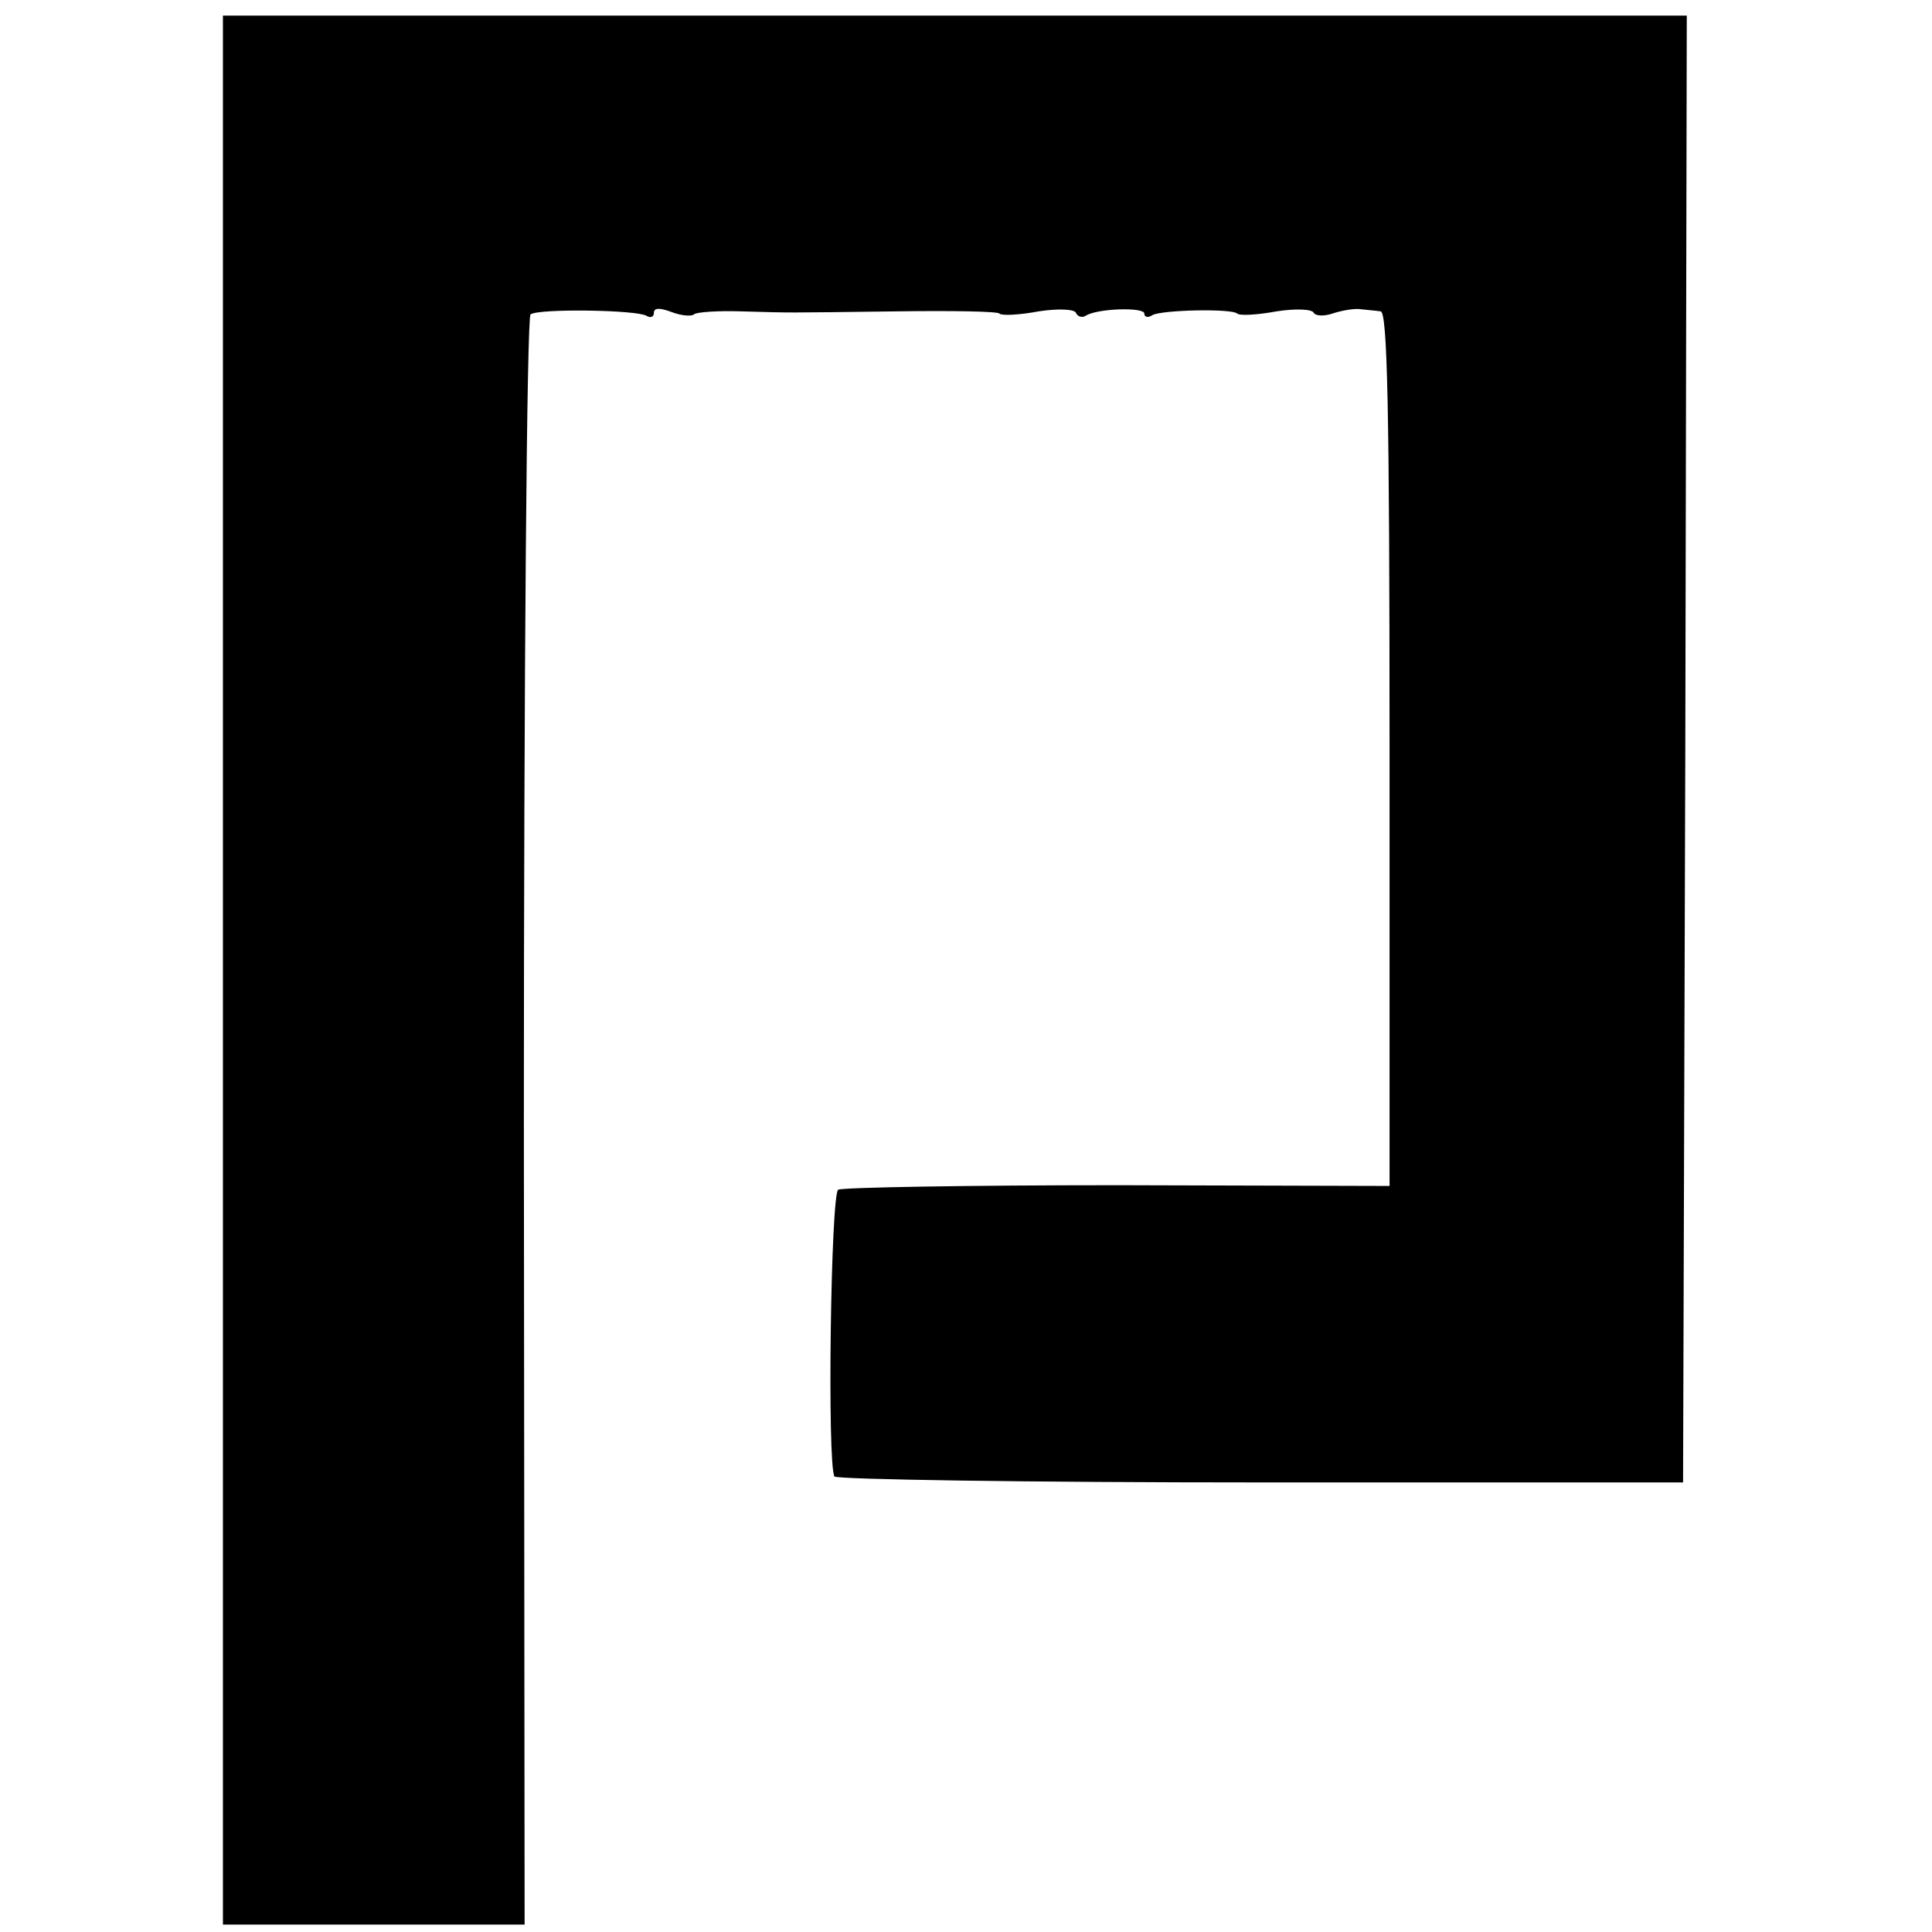 <?xml version="1.0" standalone="no"?>
<!DOCTYPE svg PUBLIC "-//W3C//DTD SVG 20010904//EN"
 "http://www.w3.org/TR/2001/REC-SVG-20010904/DTD/svg10.dtd">
<svg version="1.0" xmlns="http://www.w3.org/2000/svg"
 width="260pt" height="260pt" viewBox="0 0 260 260"
 preserveAspectRatio="xMidYMid meet">
<g transform="translate(0,260) scale(0.1,-0.1)"
fill="#000000" stroke="none">
<path d="M300 1295 l0 -1285 203 0 203 0 -1 1081 c0 599 4 1083 9 1086 12 8
143 6 156 -2 5 -3 10 -2 10 4 0 7 8 7 24 1 13 -5 27 -6 30 -3 3 3 32 5 63 4
72 -2 53 -2 211 0 73 1 135 0 137 -3 3 -3 26 -2 53 3 26 4 48 3 50 -2 2 -5 8
-7 13 -4 15 10 79 12 79 3 0 -5 5 -6 11 -2 13 7 107 9 114 2 3 -3 26 -2 53 3
26 4 48 3 50 -2 2 -4 13 -5 25 -1 12 4 29 7 37 6 8 -1 21 -2 28 -3 9 -1 12
-126 12 -589 l0 -588 -366 1 c-201 0 -370 -3 -376 -6 -10 -7 -15 -370 -5 -386
3 -4 261 -8 574 -8 l568 0 3 987 2 987 -985 0 -985 0 0 -1284z"/>
</g>
</svg>
